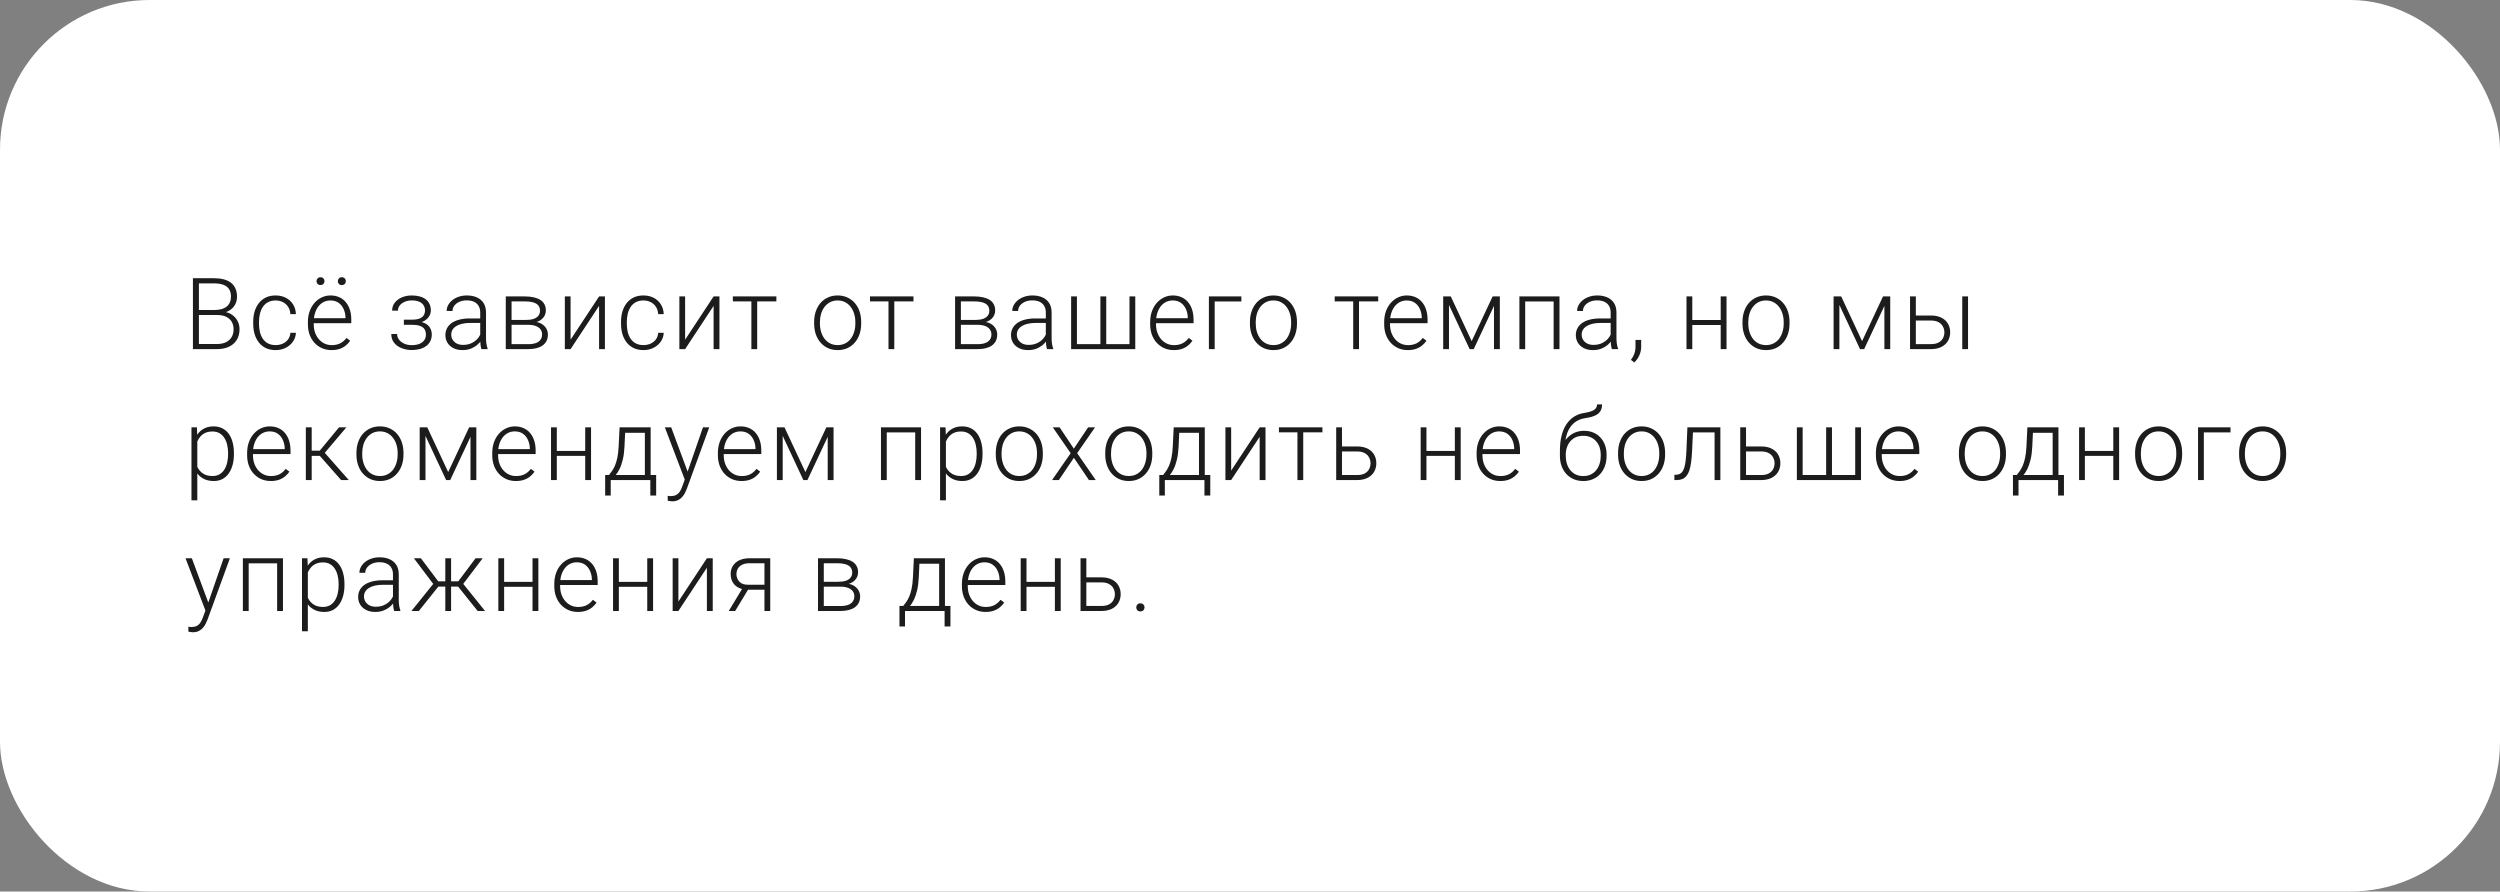 <?xml version="1.0" encoding="UTF-8"?> <svg xmlns="http://www.w3.org/2000/svg" width="401" height="143" viewBox="0 0 401 143" fill="none"><rect x="0" y="0" width="401" height="143" fill="#808080" stroke="none"/><rect width="401" height="143" rx="24" fill="white"></rect><path d="M34.859 50.531H31.656L31.641 49.719H34.398C34.961 49.719 35.44 49.638 35.836 49.477C36.232 49.315 36.531 49.075 36.734 48.758C36.943 48.435 37.047 48.039 37.047 47.57C37.047 47.091 36.945 46.695 36.742 46.383C36.539 46.065 36.234 45.831 35.828 45.68C35.422 45.529 34.911 45.453 34.297 45.453H31.906V56H30.945V44.625H34.297C34.875 44.625 35.393 44.682 35.852 44.797C36.31 44.911 36.7 45.091 37.023 45.336C37.346 45.581 37.591 45.891 37.758 46.266C37.93 46.635 38.016 47.078 38.016 47.594C38.016 48.062 37.911 48.487 37.703 48.867C37.495 49.242 37.2 49.55 36.82 49.789C36.445 50.023 35.995 50.169 35.469 50.227L34.859 50.531ZM34.789 56H31.352L31.844 55.18H34.789C35.352 55.18 35.831 55.086 36.227 54.898C36.628 54.706 36.935 54.432 37.148 54.078C37.362 53.724 37.469 53.302 37.469 52.812C37.469 52.38 37.375 51.992 37.188 51.648C37 51.305 36.714 51.034 36.328 50.836C35.943 50.633 35.453 50.531 34.859 50.531H32.867L32.883 49.719H35.703L35.875 50.008C36.385 50.06 36.831 50.219 37.211 50.484C37.596 50.745 37.893 51.075 38.102 51.477C38.315 51.878 38.422 52.318 38.422 52.797C38.422 53.484 38.268 54.068 37.961 54.547C37.659 55.021 37.234 55.383 36.688 55.633C36.146 55.878 35.513 56 34.789 56ZM44.216 55.352C44.612 55.352 44.982 55.279 45.326 55.133C45.675 54.982 45.961 54.76 46.185 54.469C46.414 54.172 46.544 53.81 46.576 53.383H47.466C47.44 53.919 47.276 54.398 46.974 54.82C46.677 55.237 46.287 55.565 45.802 55.805C45.323 56.039 44.794 56.156 44.216 56.156C43.628 56.156 43.107 56.05 42.654 55.836C42.206 55.622 41.831 55.325 41.529 54.945C41.227 54.56 40.998 54.112 40.841 53.602C40.69 53.086 40.615 52.531 40.615 51.938V51.609C40.615 51.016 40.69 50.464 40.841 49.953C40.998 49.438 41.227 48.99 41.529 48.609C41.831 48.224 42.206 47.925 42.654 47.711C43.102 47.497 43.62 47.391 44.208 47.391C44.813 47.391 45.354 47.513 45.833 47.758C46.318 48.003 46.703 48.349 46.99 48.797C47.281 49.245 47.44 49.776 47.466 50.391H46.576C46.55 49.938 46.43 49.547 46.216 49.219C46.003 48.891 45.721 48.638 45.373 48.461C45.023 48.284 44.636 48.195 44.208 48.195C43.729 48.195 43.32 48.289 42.982 48.477C42.643 48.659 42.367 48.911 42.154 49.234C41.945 49.552 41.792 49.917 41.693 50.328C41.594 50.734 41.544 51.161 41.544 51.609V51.938C41.544 52.391 41.591 52.823 41.685 53.234C41.784 53.641 41.938 54.003 42.146 54.32C42.359 54.638 42.636 54.891 42.974 55.078C43.318 55.26 43.732 55.352 44.216 55.352ZM53.175 56.156C52.623 56.156 52.115 56.055 51.651 55.852C51.193 55.648 50.792 55.362 50.448 54.992C50.11 54.622 49.847 54.185 49.659 53.68C49.477 53.169 49.386 52.612 49.386 52.008V51.672C49.386 51.021 49.482 50.432 49.675 49.906C49.867 49.38 50.133 48.93 50.472 48.555C50.81 48.18 51.196 47.893 51.628 47.695C52.065 47.492 52.524 47.391 53.003 47.391C53.539 47.391 54.016 47.487 54.432 47.68C54.849 47.867 55.198 48.135 55.479 48.484C55.766 48.828 55.982 49.237 56.128 49.711C56.274 50.18 56.347 50.698 56.347 51.266V51.836H49.948V51.039H55.417V50.93C55.407 50.456 55.31 50.013 55.128 49.602C54.951 49.185 54.685 48.846 54.331 48.586C53.977 48.325 53.534 48.195 53.003 48.195C52.607 48.195 52.242 48.279 51.909 48.445C51.581 48.612 51.297 48.852 51.057 49.164C50.823 49.471 50.641 49.839 50.511 50.266C50.386 50.688 50.323 51.156 50.323 51.672V52.008C50.323 52.477 50.391 52.914 50.526 53.32C50.667 53.721 50.865 54.075 51.12 54.383C51.38 54.69 51.688 54.93 52.042 55.102C52.396 55.273 52.787 55.359 53.214 55.359C53.714 55.359 54.157 55.268 54.542 55.086C54.927 54.898 55.274 54.604 55.581 54.203L56.167 54.656C55.985 54.927 55.755 55.177 55.479 55.406C55.209 55.635 54.883 55.818 54.503 55.953C54.123 56.089 53.68 56.156 53.175 56.156ZM50.768 45.102C50.768 44.925 50.826 44.776 50.94 44.656C51.055 44.531 51.211 44.469 51.409 44.469C51.607 44.469 51.763 44.531 51.878 44.656C51.992 44.776 52.05 44.925 52.05 45.102C52.05 45.273 51.992 45.419 51.878 45.539C51.763 45.659 51.607 45.719 51.409 45.719C51.211 45.719 51.055 45.659 50.94 45.539C50.826 45.419 50.768 45.273 50.768 45.102ZM54.19 45.109C54.19 44.932 54.245 44.781 54.354 44.656C54.469 44.531 54.628 44.469 54.831 44.469C55.029 44.469 55.185 44.531 55.3 44.656C55.414 44.781 55.472 44.932 55.472 45.109C55.472 45.281 55.414 45.427 55.3 45.547C55.185 45.667 55.029 45.727 54.831 45.727C54.628 45.727 54.469 45.667 54.354 45.547C54.245 45.427 54.19 45.281 54.19 45.109ZM66.138 51.906H64.779V51.273H66.06C66.581 51.273 66.995 51.214 67.302 51.094C67.61 50.969 67.831 50.794 67.967 50.57C68.102 50.346 68.17 50.083 68.17 49.781C68.17 49.49 68.097 49.224 67.951 48.984C67.81 48.745 67.584 48.552 67.271 48.406C66.959 48.26 66.545 48.188 66.029 48.188C65.633 48.188 65.269 48.258 64.935 48.398C64.602 48.539 64.334 48.732 64.131 48.977C63.933 49.221 63.834 49.505 63.834 49.828H62.896C62.896 49.328 63.042 48.896 63.334 48.531C63.625 48.167 64.008 47.885 64.482 47.688C64.961 47.49 65.477 47.391 66.029 47.391C66.508 47.391 66.938 47.443 67.318 47.547C67.698 47.651 68.021 47.805 68.287 48.008C68.552 48.211 68.756 48.464 68.896 48.766C69.037 49.062 69.107 49.404 69.107 49.789C69.107 50.081 69.04 50.354 68.904 50.609C68.774 50.865 68.581 51.091 68.326 51.289C68.076 51.482 67.766 51.633 67.396 51.742C67.032 51.852 66.612 51.906 66.138 51.906ZM64.779 51.477H66.138C66.659 51.477 67.115 51.526 67.506 51.625C67.896 51.719 68.222 51.859 68.482 52.047C68.743 52.234 68.935 52.466 69.06 52.742C69.191 53.013 69.256 53.325 69.256 53.68C69.256 54.065 69.177 54.411 69.021 54.719C68.87 55.026 68.651 55.286 68.365 55.5C68.079 55.714 67.737 55.875 67.342 55.984C66.946 56.094 66.508 56.148 66.029 56.148C65.513 56.148 65.003 56.057 64.498 55.875C63.998 55.693 63.584 55.411 63.256 55.031C62.928 54.651 62.763 54.167 62.763 53.578H63.693C63.693 53.901 63.795 54.198 63.998 54.469C64.201 54.74 64.477 54.956 64.826 55.117C65.18 55.279 65.581 55.359 66.029 55.359C66.534 55.359 66.956 55.289 67.295 55.148C67.633 55.003 67.888 54.805 68.06 54.555C68.232 54.305 68.318 54.018 68.318 53.695C68.318 53.315 68.235 53.008 68.068 52.773C67.907 52.539 67.659 52.367 67.326 52.258C66.993 52.148 66.571 52.094 66.06 52.094H64.779V51.477ZM77.027 54.484V50.125C77.027 49.724 76.943 49.378 76.777 49.086C76.61 48.794 76.365 48.57 76.042 48.414C75.719 48.258 75.321 48.18 74.847 48.18C74.409 48.18 74.019 48.258 73.675 48.414C73.337 48.565 73.068 48.771 72.87 49.031C72.678 49.286 72.581 49.57 72.581 49.883L71.644 49.875C71.644 49.557 71.722 49.25 71.878 48.953C72.034 48.656 72.256 48.391 72.542 48.156C72.829 47.922 73.17 47.737 73.566 47.602C73.967 47.461 74.407 47.391 74.886 47.391C75.49 47.391 76.021 47.492 76.48 47.695C76.943 47.898 77.305 48.203 77.566 48.609C77.826 49.016 77.956 49.526 77.956 50.141V54.227C77.956 54.518 77.977 54.82 78.019 55.133C78.066 55.445 78.131 55.703 78.214 55.906V56H77.222C77.159 55.812 77.11 55.578 77.073 55.297C77.042 55.01 77.027 54.74 77.027 54.484ZM77.245 51.078L77.261 51.797H75.425C74.946 51.797 74.516 51.841 74.136 51.93C73.761 52.013 73.443 52.138 73.183 52.305C72.922 52.466 72.722 52.661 72.581 52.891C72.446 53.12 72.378 53.38 72.378 53.672C72.378 53.974 72.454 54.25 72.605 54.5C72.761 54.75 72.98 54.95 73.261 55.102C73.547 55.247 73.886 55.32 74.277 55.32C74.797 55.32 75.256 55.224 75.652 55.031C76.053 54.839 76.383 54.586 76.644 54.273C76.904 53.961 77.079 53.62 77.167 53.25L77.573 53.789C77.506 54.05 77.381 54.318 77.198 54.594C77.021 54.865 76.79 55.12 76.503 55.359C76.217 55.594 75.878 55.786 75.487 55.938C75.102 56.083 74.665 56.156 74.175 56.156C73.623 56.156 73.141 56.052 72.73 55.844C72.323 55.635 72.006 55.352 71.777 54.992C71.553 54.628 71.441 54.216 71.441 53.758C71.441 53.341 71.529 52.969 71.706 52.641C71.883 52.307 72.138 52.026 72.472 51.797C72.81 51.562 73.217 51.385 73.691 51.266C74.17 51.141 74.706 51.078 75.3 51.078H77.245ZM84.758 52.102H81.79L81.774 51.32H84.305C84.816 51.32 85.24 51.266 85.579 51.156C85.922 51.042 86.18 50.872 86.352 50.648C86.529 50.425 86.618 50.148 86.618 49.82C86.618 49.57 86.566 49.352 86.462 49.164C86.363 48.977 86.212 48.823 86.008 48.703C85.811 48.583 85.561 48.495 85.258 48.438C84.962 48.375 84.615 48.344 84.219 48.344H82.055V56H81.126V47.547H84.219C84.735 47.547 85.196 47.594 85.602 47.688C86.014 47.776 86.365 47.911 86.657 48.094C86.948 48.276 87.17 48.51 87.321 48.797C87.477 49.078 87.555 49.411 87.555 49.797C87.555 50.057 87.506 50.302 87.407 50.531C87.308 50.755 87.162 50.958 86.969 51.141C86.782 51.318 86.55 51.464 86.274 51.578C85.998 51.688 85.68 51.755 85.321 51.781L84.758 52.102ZM84.758 56H81.501L81.86 55.203H84.758C85.227 55.203 85.626 55.143 85.954 55.023C86.282 54.904 86.529 54.727 86.696 54.492C86.868 54.258 86.954 53.974 86.954 53.641C86.954 53.328 86.868 53.057 86.696 52.828C86.529 52.599 86.282 52.422 85.954 52.297C85.626 52.167 85.227 52.102 84.758 52.102H82.602L82.618 51.32H85.391L85.79 51.617C86.217 51.654 86.587 51.768 86.899 51.961C87.212 52.154 87.454 52.398 87.626 52.695C87.797 52.987 87.883 53.307 87.883 53.656C87.883 54.042 87.811 54.383 87.665 54.68C87.519 54.971 87.308 55.216 87.032 55.414C86.761 55.607 86.433 55.753 86.047 55.852C85.662 55.95 85.232 56 84.758 56ZM91.522 54.484L96.092 47.547H97.029V56H96.092V49.062L91.522 56H90.6V47.547H91.522V54.484ZM103.214 55.352C103.61 55.352 103.98 55.279 104.324 55.133C104.673 54.982 104.959 54.76 105.183 54.469C105.412 54.172 105.543 53.81 105.574 53.383H106.464C106.438 53.919 106.274 54.398 105.972 54.82C105.675 55.237 105.285 55.565 104.8 55.805C104.321 56.039 103.793 56.156 103.214 56.156C102.626 56.156 102.105 56.05 101.652 55.836C101.204 55.622 100.829 55.325 100.527 54.945C100.225 54.56 99.996 54.112 99.839 53.602C99.688 53.086 99.613 52.531 99.613 51.938V51.609C99.613 51.016 99.688 50.464 99.839 49.953C99.996 49.438 100.225 48.99 100.527 48.609C100.829 48.224 101.204 47.925 101.652 47.711C102.1 47.497 102.618 47.391 103.207 47.391C103.811 47.391 104.352 47.513 104.832 47.758C105.316 48.003 105.701 48.349 105.988 48.797C106.279 49.245 106.438 49.776 106.464 50.391H105.574C105.548 49.938 105.428 49.547 105.214 49.219C105.001 48.891 104.72 48.638 104.371 48.461C104.022 48.284 103.634 48.195 103.207 48.195C102.727 48.195 102.319 48.289 101.98 48.477C101.641 48.659 101.365 48.911 101.152 49.234C100.944 49.552 100.79 49.917 100.691 50.328C100.592 50.734 100.543 51.161 100.543 51.609V51.938C100.543 52.391 100.589 52.823 100.683 53.234C100.782 53.641 100.936 54.003 101.144 54.32C101.358 54.638 101.634 54.891 101.972 55.078C102.316 55.26 102.73 55.352 103.214 55.352ZM109.892 54.484L114.462 47.547H115.399V56H114.462V49.062L109.892 56H108.97V47.547H109.892V54.484ZM121.452 47.547V56H120.522V47.547H121.452ZM124.53 47.547V48.344H117.553V47.547H124.53ZM130.587 51.906V51.648C130.587 51.034 130.676 50.466 130.853 49.945C131.03 49.425 131.283 48.974 131.611 48.594C131.944 48.214 132.342 47.919 132.806 47.711C133.269 47.497 133.785 47.391 134.353 47.391C134.926 47.391 135.444 47.497 135.908 47.711C136.371 47.919 136.769 48.214 137.103 48.594C137.436 48.974 137.691 49.425 137.868 49.945C138.046 50.466 138.134 51.034 138.134 51.648V51.906C138.134 52.521 138.046 53.089 137.868 53.609C137.691 54.125 137.436 54.573 137.103 54.953C136.775 55.333 136.379 55.63 135.915 55.844C135.452 56.052 134.936 56.156 134.368 56.156C133.796 56.156 133.277 56.052 132.814 55.844C132.35 55.63 131.952 55.333 131.618 54.953C131.285 54.573 131.03 54.125 130.853 53.609C130.676 53.089 130.587 52.521 130.587 51.906ZM131.517 51.648V51.906C131.517 52.37 131.579 52.81 131.704 53.227C131.829 53.638 132.012 54.005 132.251 54.328C132.491 54.646 132.788 54.896 133.142 55.078C133.496 55.26 133.905 55.352 134.368 55.352C134.827 55.352 135.23 55.26 135.579 55.078C135.934 54.896 136.23 54.646 136.47 54.328C136.71 54.005 136.889 53.638 137.009 53.227C137.134 52.81 137.197 52.37 137.197 51.906V51.648C137.197 51.19 137.134 50.755 137.009 50.344C136.889 49.932 136.707 49.565 136.462 49.242C136.223 48.919 135.926 48.664 135.572 48.477C135.217 48.289 134.811 48.195 134.353 48.195C133.894 48.195 133.488 48.289 133.134 48.477C132.785 48.664 132.488 48.919 132.243 49.242C132.004 49.565 131.822 49.932 131.697 50.344C131.577 50.755 131.517 51.19 131.517 51.648ZM143.444 47.547V56H142.514V47.547H143.444ZM146.522 47.547V48.344H139.546V47.547H146.522ZM156.83 52.102H153.861L153.845 51.32H156.377C156.887 51.32 157.311 51.266 157.65 51.156C157.994 51.042 158.252 50.872 158.423 50.648C158.601 50.425 158.689 50.148 158.689 49.82C158.689 49.57 158.637 49.352 158.533 49.164C158.434 48.977 158.283 48.823 158.08 48.703C157.882 48.583 157.632 48.495 157.33 48.438C157.033 48.375 156.686 48.344 156.291 48.344H154.127V56H153.197V47.547H156.291C156.806 47.547 157.267 47.594 157.673 47.688C158.085 47.776 158.436 47.911 158.728 48.094C159.02 48.276 159.241 48.51 159.392 48.797C159.548 49.078 159.627 49.411 159.627 49.797C159.627 50.057 159.577 50.302 159.478 50.531C159.379 50.755 159.233 50.958 159.041 51.141C158.853 51.318 158.621 51.464 158.345 51.578C158.069 51.688 157.752 51.755 157.392 51.781L156.83 52.102ZM156.83 56H153.572L153.931 55.203H156.83C157.298 55.203 157.697 55.143 158.025 55.023C158.353 54.904 158.601 54.727 158.767 54.492C158.939 54.258 159.025 53.974 159.025 53.641C159.025 53.328 158.939 53.057 158.767 52.828C158.601 52.599 158.353 52.422 158.025 52.297C157.697 52.167 157.298 52.102 156.83 52.102H154.673L154.689 51.32H157.463L157.861 51.617C158.288 51.654 158.658 51.768 158.97 51.961C159.283 52.154 159.525 52.398 159.697 52.695C159.869 52.987 159.955 53.307 159.955 53.656C159.955 54.042 159.882 54.383 159.736 54.68C159.59 54.971 159.379 55.216 159.103 55.414C158.832 55.607 158.504 55.753 158.119 55.852C157.733 55.95 157.304 56 156.83 56ZM167.749 54.484V50.125C167.749 49.724 167.666 49.378 167.499 49.086C167.332 48.794 167.088 48.57 166.765 48.414C166.442 48.258 166.043 48.18 165.569 48.18C165.132 48.18 164.741 48.258 164.398 48.414C164.059 48.565 163.791 48.771 163.593 49.031C163.4 49.286 163.304 49.57 163.304 49.883L162.366 49.875C162.366 49.557 162.444 49.25 162.601 48.953C162.757 48.656 162.978 48.391 163.265 48.156C163.551 47.922 163.892 47.737 164.288 47.602C164.689 47.461 165.129 47.391 165.608 47.391C166.213 47.391 166.744 47.492 167.202 47.695C167.666 47.898 168.028 48.203 168.288 48.609C168.549 49.016 168.679 49.526 168.679 50.141V54.227C168.679 54.518 168.7 54.82 168.741 55.133C168.788 55.445 168.853 55.703 168.937 55.906V56H167.944C167.882 55.812 167.832 55.578 167.796 55.297C167.765 55.01 167.749 54.74 167.749 54.484ZM167.968 51.078L167.983 51.797H166.148C165.668 51.797 165.239 51.841 164.858 51.93C164.483 52.013 164.166 52.138 163.905 52.305C163.645 52.466 163.444 52.661 163.304 52.891C163.168 53.12 163.101 53.38 163.101 53.672C163.101 53.974 163.176 54.25 163.327 54.5C163.483 54.75 163.702 54.95 163.983 55.102C164.27 55.247 164.608 55.32 164.999 55.32C165.52 55.32 165.978 55.224 166.374 55.031C166.775 54.839 167.106 54.586 167.366 54.273C167.627 53.961 167.801 53.62 167.89 53.25L168.296 53.789C168.228 54.05 168.103 54.318 167.921 54.594C167.744 54.865 167.512 55.12 167.226 55.359C166.939 55.594 166.601 55.786 166.21 55.938C165.825 56.083 165.387 56.156 164.898 56.156C164.345 56.156 163.864 56.052 163.452 55.844C163.046 55.635 162.728 55.352 162.499 54.992C162.275 54.628 162.163 54.216 162.163 53.758C162.163 53.341 162.252 52.969 162.429 52.641C162.606 52.307 162.861 52.026 163.194 51.797C163.533 51.562 163.939 51.385 164.413 51.266C164.892 51.141 165.429 51.078 166.023 51.078H167.968ZM171.809 47.547H172.739V55.195H176.504V47.547H177.442V55.195H181.168V47.547H182.098V56H171.809V47.547ZM188.275 56.156C187.723 56.156 187.215 56.055 186.752 55.852C186.294 55.648 185.893 55.362 185.549 54.992C185.21 54.622 184.947 54.185 184.76 53.68C184.577 53.169 184.486 52.612 184.486 52.008V51.672C184.486 51.021 184.583 50.432 184.775 49.906C184.968 49.38 185.234 48.93 185.572 48.555C185.911 48.18 186.296 47.893 186.728 47.695C187.166 47.492 187.624 47.391 188.103 47.391C188.64 47.391 189.116 47.487 189.533 47.68C189.95 47.867 190.299 48.135 190.58 48.484C190.866 48.828 191.083 49.237 191.228 49.711C191.374 50.18 191.447 50.698 191.447 51.266V51.836H185.049V51.039H190.518V50.93C190.507 50.456 190.411 50.013 190.228 49.602C190.051 49.185 189.786 48.846 189.432 48.586C189.077 48.325 188.635 48.195 188.103 48.195C187.708 48.195 187.343 48.279 187.01 48.445C186.682 48.612 186.398 48.852 186.158 49.164C185.924 49.471 185.741 49.839 185.611 50.266C185.486 50.688 185.424 51.156 185.424 51.672V52.008C185.424 52.477 185.491 52.914 185.627 53.32C185.768 53.721 185.965 54.075 186.221 54.383C186.481 54.69 186.788 54.93 187.143 55.102C187.497 55.273 187.887 55.359 188.314 55.359C188.814 55.359 189.257 55.268 189.643 55.086C190.028 54.898 190.374 54.604 190.682 54.203L191.268 54.656C191.085 54.927 190.856 55.177 190.58 55.406C190.309 55.635 189.984 55.818 189.603 55.953C189.223 56.089 188.781 56.156 188.275 56.156ZM199.117 47.547V48.359H194.835V56H193.906V47.547H199.117ZM200.489 51.906V51.648C200.489 51.034 200.578 50.466 200.755 49.945C200.932 49.425 201.184 48.974 201.512 48.594C201.846 48.214 202.244 47.919 202.708 47.711C203.171 47.497 203.687 47.391 204.255 47.391C204.828 47.391 205.346 47.497 205.809 47.711C206.273 47.919 206.671 48.214 207.005 48.594C207.338 48.974 207.593 49.425 207.77 49.945C207.947 50.466 208.036 51.034 208.036 51.648V51.906C208.036 52.521 207.947 53.089 207.77 53.609C207.593 54.125 207.338 54.573 207.005 54.953C206.677 55.333 206.281 55.63 205.817 55.844C205.354 56.052 204.838 56.156 204.27 56.156C203.697 56.156 203.179 56.052 202.716 55.844C202.252 55.63 201.854 55.333 201.52 54.953C201.187 54.573 200.932 54.125 200.755 53.609C200.578 53.089 200.489 52.521 200.489 51.906ZM201.419 51.648V51.906C201.419 52.37 201.481 52.81 201.606 53.227C201.731 53.638 201.914 54.005 202.153 54.328C202.393 54.646 202.69 54.896 203.044 55.078C203.398 55.26 203.807 55.352 204.27 55.352C204.729 55.352 205.132 55.26 205.481 55.078C205.835 54.896 206.132 54.646 206.372 54.328C206.611 54.005 206.791 53.638 206.911 53.227C207.036 52.81 207.098 52.37 207.098 51.906V51.648C207.098 51.19 207.036 50.755 206.911 50.344C206.791 49.932 206.609 49.565 206.364 49.242C206.124 48.919 205.828 48.664 205.473 48.477C205.119 48.289 204.713 48.195 204.255 48.195C203.796 48.195 203.39 48.289 203.036 48.477C202.687 48.664 202.39 48.919 202.145 49.242C201.906 49.565 201.723 49.932 201.598 50.344C201.479 50.755 201.419 51.19 201.419 51.648ZM217.984 47.547V56H217.054V47.547H217.984ZM221.062 47.547V48.344H214.086V47.547H221.062ZM225.81 56.156C225.258 56.156 224.75 56.055 224.286 55.852C223.828 55.648 223.427 55.362 223.083 54.992C222.745 54.622 222.482 54.185 222.294 53.68C222.112 53.169 222.021 52.612 222.021 52.008V51.672C222.021 51.021 222.117 50.432 222.31 49.906C222.502 49.38 222.768 48.93 223.107 48.555C223.445 48.18 223.831 47.893 224.263 47.695C224.7 47.492 225.159 47.391 225.638 47.391C226.174 47.391 226.651 47.487 227.068 47.68C227.484 47.867 227.833 48.135 228.114 48.484C228.401 48.828 228.617 49.237 228.763 49.711C228.909 50.18 228.982 50.698 228.982 51.266V51.836H222.583V51.039H228.052V50.93C228.041 50.456 227.945 50.013 227.763 49.602C227.586 49.185 227.32 48.846 226.966 48.586C226.612 48.325 226.169 48.195 225.638 48.195C225.242 48.195 224.877 48.279 224.544 48.445C224.216 48.612 223.932 48.852 223.693 49.164C223.458 49.471 223.276 49.839 223.146 50.266C223.021 50.688 222.958 51.156 222.958 51.672V52.008C222.958 52.477 223.026 52.914 223.161 53.32C223.302 53.721 223.5 54.075 223.755 54.383C224.015 54.69 224.323 54.93 224.677 55.102C225.031 55.273 225.422 55.359 225.849 55.359C226.349 55.359 226.791 55.268 227.177 55.086C227.562 54.898 227.909 54.604 228.216 54.203L228.802 54.656C228.62 54.927 228.39 55.177 228.114 55.406C227.844 55.635 227.518 55.818 227.138 55.953C226.758 56.089 226.315 56.156 225.81 56.156ZM236.057 54.719L239.417 47.547H240.346L236.385 56H235.729L231.776 47.547H232.706L236.057 54.719ZM232.417 47.547V56H231.487V47.547H232.417ZM239.635 56V47.547H240.573V56H239.635ZM249.375 47.547V48.359H244.43V47.547H249.375ZM244.641 47.547V56H243.711V47.547H244.641ZM250.141 47.547V56H249.203V47.547H250.141ZM258.349 54.484V50.125C258.349 49.724 258.266 49.378 258.099 49.086C257.932 48.794 257.688 48.57 257.365 48.414C257.042 48.258 256.643 48.18 256.169 48.18C255.732 48.18 255.341 48.258 254.997 48.414C254.659 48.565 254.391 48.771 254.193 49.031C254 49.286 253.904 49.57 253.904 49.883L252.966 49.875C252.966 49.557 253.044 49.25 253.201 48.953C253.357 48.656 253.578 48.391 253.865 48.156C254.151 47.922 254.492 47.737 254.888 47.602C255.289 47.461 255.729 47.391 256.208 47.391C256.813 47.391 257.344 47.492 257.802 47.695C258.266 47.898 258.628 48.203 258.888 48.609C259.149 49.016 259.279 49.526 259.279 50.141V54.227C259.279 54.518 259.3 54.82 259.341 55.133C259.388 55.445 259.453 55.703 259.537 55.906V56H258.544C258.482 55.812 258.432 55.578 258.396 55.297C258.365 55.01 258.349 54.74 258.349 54.484ZM258.568 51.078L258.583 51.797H256.747C256.268 51.797 255.839 51.841 255.458 51.93C255.083 52.013 254.766 52.138 254.505 52.305C254.245 52.466 254.044 52.661 253.904 52.891C253.768 53.12 253.701 53.38 253.701 53.672C253.701 53.974 253.776 54.25 253.927 54.5C254.083 54.75 254.302 54.95 254.583 55.102C254.87 55.247 255.208 55.32 255.599 55.32C256.12 55.32 256.578 55.224 256.974 55.031C257.375 54.839 257.706 54.586 257.966 54.273C258.227 53.961 258.401 53.62 258.49 53.25L258.896 53.789C258.828 54.05 258.703 54.318 258.521 54.594C258.344 54.865 258.112 55.12 257.826 55.359C257.539 55.594 257.201 55.786 256.81 55.938C256.425 56.083 255.987 56.156 255.497 56.156C254.945 56.156 254.464 56.052 254.052 55.844C253.646 55.635 253.328 55.352 253.099 54.992C252.875 54.628 252.763 54.216 252.763 53.758C252.763 53.341 252.852 52.969 253.029 52.641C253.206 52.307 253.461 52.026 253.794 51.797C254.133 51.562 254.539 51.385 255.013 51.266C255.492 51.141 256.029 51.078 256.622 51.078H258.568ZM263.245 54.523V55.617C263.245 56.096 263.146 56.557 262.948 57C262.75 57.448 262.482 57.825 262.143 58.133L261.597 57.727C261.758 57.508 261.893 57.289 262.003 57.07C262.112 56.857 262.193 56.633 262.245 56.398C262.302 56.164 262.331 55.911 262.331 55.641V54.523H263.245ZM276.217 51.328V52.125H271.201V51.328H276.217ZM271.443 47.547V56H270.513V47.547H271.443ZM276.935 47.547V56H275.998V47.547H276.935ZM279.495 51.906V51.648C279.495 51.034 279.584 50.466 279.761 49.945C279.938 49.425 280.191 48.974 280.519 48.594C280.852 48.214 281.251 47.919 281.714 47.711C282.178 47.497 282.693 47.391 283.261 47.391C283.834 47.391 284.352 47.497 284.816 47.711C285.279 47.919 285.678 48.214 286.011 48.594C286.344 48.974 286.599 49.425 286.777 49.945C286.954 50.466 287.042 51.034 287.042 51.648V51.906C287.042 52.521 286.954 53.089 286.777 53.609C286.599 54.125 286.344 54.573 286.011 54.953C285.683 55.333 285.287 55.63 284.823 55.844C284.36 56.052 283.844 56.156 283.277 56.156C282.704 56.156 282.185 56.052 281.722 55.844C281.258 55.63 280.86 55.333 280.527 54.953C280.193 54.573 279.938 54.125 279.761 53.609C279.584 53.089 279.495 52.521 279.495 51.906ZM280.425 51.648V51.906C280.425 52.37 280.488 52.81 280.613 53.227C280.738 53.638 280.92 54.005 281.159 54.328C281.399 54.646 281.696 54.896 282.05 55.078C282.404 55.26 282.813 55.352 283.277 55.352C283.735 55.352 284.139 55.26 284.488 55.078C284.842 54.896 285.139 54.646 285.378 54.328C285.618 54.005 285.797 53.638 285.917 53.227C286.042 52.81 286.105 52.37 286.105 51.906V51.648C286.105 51.19 286.042 50.755 285.917 50.344C285.797 49.932 285.615 49.565 285.37 49.242C285.131 48.919 284.834 48.664 284.48 48.477C284.126 48.289 283.719 48.195 283.261 48.195C282.803 48.195 282.396 48.289 282.042 48.477C281.693 48.664 281.396 48.919 281.152 49.242C280.912 49.565 280.73 49.932 280.605 50.344C280.485 50.755 280.425 51.19 280.425 51.648ZM298.678 54.719L302.037 47.547H302.967L299.006 56H298.35L294.397 47.547H295.326L298.678 54.719ZM295.037 47.547V56H294.108V47.547H295.037ZM302.256 56V47.547H303.193V56H302.256ZM306.964 50.609H309.722C310.389 50.609 310.951 50.727 311.41 50.961C311.868 51.19 312.214 51.508 312.449 51.914C312.688 52.32 312.808 52.779 312.808 53.289C312.808 53.675 312.74 54.034 312.605 54.367C312.475 54.695 312.277 54.982 312.011 55.227C311.751 55.471 311.428 55.661 311.043 55.797C310.662 55.932 310.222 56 309.722 56H306.371V47.547H307.3V55.195H309.722C310.238 55.195 310.654 55.107 310.972 54.93C311.29 54.747 311.519 54.513 311.66 54.227C311.806 53.94 311.878 53.635 311.878 53.312C311.878 52.995 311.806 52.693 311.66 52.406C311.519 52.115 311.29 51.878 310.972 51.695C310.654 51.508 310.238 51.414 309.722 51.414H306.964V50.609ZM315.675 47.547V56H314.746V47.547H315.675ZM31.648 70.172V80.25H30.711V68.547H31.586L31.648 70.172ZM37.523 72.695V72.859C37.523 73.49 37.45 74.068 37.305 74.594C37.159 75.12 36.948 75.576 36.672 75.961C36.401 76.341 36.065 76.635 35.664 76.844C35.263 77.052 34.807 77.156 34.297 77.156C33.792 77.156 33.341 77.078 32.945 76.922C32.55 76.766 32.208 76.544 31.922 76.258C31.641 75.966 31.414 75.628 31.242 75.242C31.076 74.852 30.958 74.424 30.891 73.961V71.797C30.969 71.287 31.096 70.823 31.273 70.406C31.451 69.99 31.677 69.63 31.953 69.328C32.234 69.026 32.568 68.794 32.953 68.633C33.339 68.471 33.779 68.391 34.273 68.391C34.789 68.391 35.247 68.492 35.648 68.695C36.055 68.893 36.396 69.182 36.672 69.562C36.953 69.938 37.164 70.391 37.305 70.922C37.45 71.448 37.523 72.039 37.523 72.695ZM36.586 72.859V72.695C36.586 72.201 36.534 71.742 36.43 71.32C36.331 70.898 36.177 70.531 35.969 70.219C35.766 69.901 35.505 69.654 35.188 69.477C34.875 69.299 34.503 69.211 34.07 69.211C33.622 69.211 33.24 69.287 32.922 69.438C32.609 69.583 32.349 69.779 32.141 70.023C31.932 70.263 31.768 70.526 31.648 70.812C31.529 71.099 31.44 71.38 31.383 71.656V74.148C31.482 74.544 31.641 74.912 31.859 75.25C32.078 75.583 32.37 75.852 32.734 76.055C33.104 76.253 33.555 76.352 34.086 76.352C34.513 76.352 34.883 76.263 35.195 76.086C35.508 75.909 35.766 75.662 35.969 75.344C36.177 75.026 36.331 74.656 36.43 74.234C36.534 73.812 36.586 73.354 36.586 72.859ZM43.427 77.156C42.875 77.156 42.367 77.055 41.904 76.852C41.445 76.648 41.044 76.362 40.701 75.992C40.362 75.622 40.099 75.185 39.912 74.68C39.729 74.169 39.638 73.612 39.638 73.008V72.672C39.638 72.021 39.734 71.432 39.927 70.906C40.12 70.38 40.386 69.93 40.724 69.555C41.063 69.18 41.448 68.893 41.88 68.695C42.318 68.492 42.776 68.391 43.255 68.391C43.792 68.391 44.268 68.487 44.685 68.68C45.102 68.867 45.451 69.135 45.732 69.484C46.018 69.828 46.234 70.237 46.38 70.711C46.526 71.18 46.599 71.698 46.599 72.266V72.836H40.201V72.039H45.669V71.93C45.659 71.456 45.563 71.013 45.38 70.602C45.203 70.185 44.938 69.846 44.583 69.586C44.229 69.326 43.787 69.195 43.255 69.195C42.859 69.195 42.495 69.279 42.162 69.445C41.833 69.612 41.55 69.852 41.31 70.164C41.076 70.471 40.893 70.838 40.763 71.266C40.638 71.688 40.576 72.156 40.576 72.672V73.008C40.576 73.477 40.643 73.914 40.779 74.32C40.919 74.721 41.117 75.076 41.373 75.383C41.633 75.69 41.94 75.93 42.294 76.102C42.648 76.273 43.039 76.359 43.466 76.359C43.966 76.359 44.409 76.268 44.794 76.086C45.18 75.898 45.526 75.604 45.833 75.203L46.419 75.656C46.237 75.927 46.008 76.177 45.732 76.406C45.461 76.635 45.136 76.818 44.755 76.953C44.375 77.088 43.932 77.156 43.427 77.156ZM49.995 68.547V77H49.057V68.547H49.995ZM55.557 68.547L51.682 73.125H49.667L49.565 72.289H51.284L54.378 68.547H55.557ZM54.714 77L51.19 73L51.784 72.281L55.948 77H54.714ZM57.172 72.906V72.648C57.172 72.034 57.261 71.466 57.438 70.945C57.615 70.424 57.867 69.974 58.196 69.594C58.529 69.213 58.927 68.919 59.391 68.711C59.855 68.497 60.37 68.391 60.938 68.391C61.511 68.391 62.029 68.497 62.492 68.711C62.956 68.919 63.355 69.213 63.688 69.594C64.021 69.974 64.276 70.424 64.453 70.945C64.63 71.466 64.719 72.034 64.719 72.648V72.906C64.719 73.521 64.63 74.088 64.453 74.609C64.276 75.125 64.021 75.573 63.688 75.953C63.36 76.333 62.964 76.63 62.5 76.844C62.037 77.052 61.521 77.156 60.953 77.156C60.38 77.156 59.862 77.052 59.399 76.844C58.935 76.63 58.537 76.333 58.203 75.953C57.87 75.573 57.615 75.125 57.438 74.609C57.261 74.088 57.172 73.521 57.172 72.906ZM58.102 72.648V72.906C58.102 73.37 58.164 73.81 58.289 74.227C58.414 74.638 58.597 75.005 58.836 75.328C59.076 75.646 59.373 75.896 59.727 76.078C60.081 76.26 60.49 76.352 60.953 76.352C61.412 76.352 61.815 76.26 62.164 76.078C62.519 75.896 62.815 75.646 63.055 75.328C63.295 75.005 63.474 74.638 63.594 74.227C63.719 73.81 63.782 73.37 63.782 72.906V72.648C63.782 72.19 63.719 71.755 63.594 71.344C63.474 70.932 63.292 70.565 63.047 70.242C62.808 69.919 62.511 69.664 62.157 69.477C61.802 69.289 61.396 69.195 60.938 69.195C60.48 69.195 60.073 69.289 59.719 69.477C59.37 69.664 59.073 69.919 58.828 70.242C58.589 70.565 58.407 70.932 58.282 71.344C58.162 71.755 58.102 72.19 58.102 72.648ZM71.888 75.719L75.248 68.547H76.177L72.217 77H71.56L67.607 68.547H68.537L71.888 75.719ZM68.248 68.547V77H67.318V68.547H68.248ZM75.467 77V68.547H76.404V77H75.467ZM82.745 77.156C82.193 77.156 81.685 77.055 81.222 76.852C80.763 76.648 80.362 76.362 80.019 75.992C79.68 75.622 79.417 75.185 79.23 74.68C79.047 74.169 78.956 73.612 78.956 73.008V72.672C78.956 72.021 79.053 71.432 79.245 70.906C79.438 70.38 79.704 69.93 80.042 69.555C80.381 69.18 80.766 68.893 81.198 68.695C81.636 68.492 82.094 68.391 82.573 68.391C83.11 68.391 83.587 68.487 84.003 68.68C84.42 68.867 84.769 69.135 85.05 69.484C85.337 69.828 85.553 70.237 85.698 70.711C85.844 71.18 85.917 71.698 85.917 72.266V72.836H79.519V72.039H84.987V71.93C84.977 71.456 84.881 71.013 84.698 70.602C84.521 70.185 84.256 69.846 83.902 69.586C83.547 69.326 83.105 69.195 82.573 69.195C82.178 69.195 81.813 69.279 81.48 69.445C81.152 69.612 80.868 69.852 80.628 70.164C80.394 70.471 80.212 70.838 80.081 71.266C79.956 71.688 79.894 72.156 79.894 72.672V73.008C79.894 73.477 79.962 73.914 80.097 74.32C80.237 74.721 80.435 75.076 80.691 75.383C80.951 75.69 81.258 75.93 81.612 76.102C81.967 76.273 82.357 76.359 82.784 76.359C83.284 76.359 83.727 76.268 84.112 76.086C84.498 75.898 84.844 75.604 85.152 75.203L85.737 75.656C85.555 75.927 85.326 76.177 85.05 76.406C84.779 76.635 84.454 76.818 84.073 76.953C83.693 77.088 83.251 77.156 82.745 77.156ZM94.087 72.328V73.125H89.071V72.328H94.087ZM89.313 68.547V77H88.383V68.547H89.313ZM94.805 68.547V77H93.868V68.547H94.805ZM99.381 68.547H100.311L100.17 71.594C100.134 72.406 100.042 73.112 99.897 73.711C99.756 74.305 99.582 74.812 99.373 75.234C99.165 75.651 98.936 76.003 98.686 76.289C98.441 76.57 98.191 76.807 97.936 77H97.428L97.443 76.203L97.678 76.195C97.829 76.013 97.985 75.807 98.147 75.578C98.313 75.344 98.472 75.057 98.623 74.719C98.774 74.38 98.904 73.958 99.014 73.453C99.123 72.948 99.196 72.328 99.233 71.594L99.381 68.547ZM99.686 68.547H104.365V77H103.436V69.422H99.686V68.547ZM97.068 76.195H105.248V79.484H104.311V77H97.959V79.484H97.068V76.195ZM110.121 76.156L112.753 68.547H113.761L110.183 78.359C110.11 78.552 110.016 78.766 109.902 79C109.793 79.234 109.647 79.458 109.464 79.672C109.287 79.891 109.063 80.068 108.793 80.203C108.527 80.344 108.201 80.414 107.816 80.414C107.717 80.414 107.589 80.401 107.433 80.375C107.282 80.354 107.173 80.333 107.105 80.312L107.097 79.523C107.154 79.539 107.238 79.552 107.347 79.562C107.457 79.573 107.532 79.578 107.574 79.578C107.912 79.578 108.196 79.521 108.425 79.406C108.66 79.292 108.855 79.12 109.011 78.891C109.168 78.667 109.306 78.385 109.425 78.047L110.121 76.156ZM107.66 68.547L110.355 75.805L110.605 76.781L109.925 77.164L106.644 68.547H107.66ZM118.938 77.156C118.386 77.156 117.879 77.055 117.415 76.852C116.957 76.648 116.556 76.362 116.212 75.992C115.873 75.622 115.61 75.185 115.423 74.68C115.241 74.169 115.149 73.612 115.149 73.008V72.672C115.149 72.021 115.246 71.432 115.438 70.906C115.631 70.38 115.897 69.93 116.235 69.555C116.574 69.18 116.959 68.893 117.392 68.695C117.829 68.492 118.287 68.391 118.767 68.391C119.303 68.391 119.78 68.487 120.196 68.68C120.613 68.867 120.962 69.135 121.243 69.484C121.53 69.828 121.746 70.237 121.892 70.711C122.037 71.18 122.11 71.698 122.11 72.266V72.836H115.712V72.039H121.181V71.93C121.17 71.456 121.074 71.013 120.892 70.602C120.714 70.185 120.449 69.846 120.095 69.586C119.741 69.326 119.298 69.195 118.767 69.195C118.371 69.195 118.006 69.279 117.673 69.445C117.345 69.612 117.061 69.852 116.821 70.164C116.587 70.471 116.405 70.838 116.274 71.266C116.149 71.688 116.087 72.156 116.087 72.672V73.008C116.087 73.477 116.155 73.914 116.29 74.32C116.431 74.721 116.629 75.076 116.884 75.383C117.144 75.69 117.451 75.93 117.806 76.102C118.16 76.273 118.55 76.359 118.978 76.359C119.478 76.359 119.92 76.268 120.306 76.086C120.691 75.898 121.037 75.604 121.345 75.203L121.931 75.656C121.748 75.927 121.519 76.177 121.243 76.406C120.972 76.635 120.647 76.818 120.267 76.953C119.886 77.088 119.444 77.156 118.938 77.156ZM129.186 75.719L132.545 68.547H133.475L129.514 77H128.858L124.905 68.547H125.834L129.186 75.719ZM125.545 68.547V77H124.616V68.547H125.545ZM132.764 77V68.547H133.702V77H132.764ZM146.97 68.547V69.359H142.025V68.547H146.97ZM142.236 68.547V77H141.306V68.547H142.236ZM147.736 68.547V77H146.798V68.547H147.736ZM151.725 70.172V80.25H150.788V68.547H151.663L151.725 70.172ZM157.6 72.695V72.859C157.6 73.49 157.527 74.068 157.382 74.594C157.236 75.12 157.025 75.576 156.749 75.961C156.478 76.341 156.142 76.635 155.741 76.844C155.34 77.052 154.884 77.156 154.374 77.156C153.869 77.156 153.418 77.078 153.022 76.922C152.626 76.766 152.285 76.544 151.999 76.258C151.717 75.966 151.491 75.628 151.319 75.242C151.152 74.852 151.035 74.424 150.967 73.961V71.797C151.046 71.287 151.173 70.823 151.35 70.406C151.527 69.99 151.754 69.63 152.03 69.328C152.311 69.026 152.645 68.794 153.03 68.633C153.415 68.471 153.856 68.391 154.35 68.391C154.866 68.391 155.324 68.492 155.725 68.695C156.132 68.893 156.473 69.182 156.749 69.562C157.03 69.938 157.241 70.391 157.382 70.922C157.527 71.448 157.6 72.039 157.6 72.695ZM156.663 72.859V72.695C156.663 72.201 156.611 71.742 156.507 71.32C156.408 70.898 156.254 70.531 156.046 70.219C155.842 69.901 155.582 69.654 155.264 69.477C154.952 69.299 154.579 69.211 154.147 69.211C153.699 69.211 153.316 69.287 152.999 69.438C152.686 69.583 152.426 69.779 152.217 70.023C152.009 70.263 151.845 70.526 151.725 70.812C151.606 71.099 151.517 71.38 151.46 71.656V74.148C151.559 74.544 151.717 74.912 151.936 75.25C152.155 75.583 152.447 75.852 152.811 76.055C153.181 76.253 153.632 76.352 154.163 76.352C154.59 76.352 154.96 76.263 155.272 76.086C155.585 75.909 155.842 75.662 156.046 75.344C156.254 75.026 156.408 74.656 156.507 74.234C156.611 73.812 156.663 73.354 156.663 72.859ZM159.723 72.906V72.648C159.723 72.034 159.811 71.466 159.988 70.945C160.166 70.424 160.418 69.974 160.746 69.594C161.08 69.213 161.478 68.919 161.942 68.711C162.405 68.497 162.921 68.391 163.488 68.391C164.061 68.391 164.58 68.497 165.043 68.711C165.507 68.919 165.905 69.213 166.238 69.594C166.572 69.974 166.827 70.424 167.004 70.945C167.181 71.466 167.27 72.034 167.27 72.648V72.906C167.27 73.521 167.181 74.088 167.004 74.609C166.827 75.125 166.572 75.573 166.238 75.953C165.91 76.333 165.514 76.63 165.051 76.844C164.587 77.052 164.072 77.156 163.504 77.156C162.931 77.156 162.413 77.052 161.949 76.844C161.486 76.63 161.087 76.333 160.754 75.953C160.421 75.573 160.166 75.125 159.988 74.609C159.811 74.088 159.723 73.521 159.723 72.906ZM160.652 72.648V72.906C160.652 73.37 160.715 73.81 160.84 74.227C160.965 74.638 161.147 75.005 161.387 75.328C161.626 75.646 161.923 75.896 162.277 76.078C162.632 76.26 163.041 76.352 163.504 76.352C163.962 76.352 164.366 76.26 164.715 76.078C165.069 75.896 165.366 75.646 165.606 75.328C165.845 75.005 166.025 74.638 166.145 74.227C166.27 73.81 166.332 73.37 166.332 72.906V72.648C166.332 72.19 166.27 71.755 166.145 71.344C166.025 70.932 165.843 70.565 165.598 70.242C165.358 69.919 165.061 69.664 164.707 69.477C164.353 69.289 163.947 69.195 163.488 69.195C163.03 69.195 162.624 69.289 162.27 69.477C161.921 69.664 161.624 69.919 161.379 70.242C161.139 70.565 160.957 70.932 160.832 71.344C160.712 71.755 160.652 72.19 160.652 72.648ZM169.962 68.547L172.244 71.961L174.533 68.547H175.642L172.775 72.688L175.759 77H174.666L172.252 73.43L169.845 77H168.752L171.736 72.688L168.869 68.547H169.962ZM177.28 72.906V72.648C177.28 72.034 177.369 71.466 177.546 70.945C177.723 70.424 177.976 69.974 178.304 69.594C178.637 69.213 179.036 68.919 179.499 68.711C179.963 68.497 180.478 68.391 181.046 68.391C181.619 68.391 182.137 68.497 182.601 68.711C183.064 68.919 183.463 69.213 183.796 69.594C184.129 69.974 184.384 70.424 184.562 70.945C184.739 71.466 184.827 72.034 184.827 72.648V72.906C184.827 73.521 184.739 74.088 184.562 74.609C184.384 75.125 184.129 75.573 183.796 75.953C183.468 76.333 183.072 76.63 182.608 76.844C182.145 77.052 181.629 77.156 181.062 77.156C180.489 77.156 179.97 77.052 179.507 76.844C179.043 76.63 178.645 76.333 178.312 75.953C177.978 75.573 177.723 75.125 177.546 74.609C177.369 74.088 177.28 73.521 177.28 72.906ZM178.21 72.648V72.906C178.21 73.37 178.273 73.81 178.398 74.227C178.523 74.638 178.705 75.005 178.944 75.328C179.184 75.646 179.481 75.896 179.835 76.078C180.189 76.26 180.598 76.352 181.062 76.352C181.52 76.352 181.924 76.26 182.273 76.078C182.627 75.896 182.924 75.646 183.163 75.328C183.403 75.005 183.582 74.638 183.702 74.227C183.827 73.81 183.89 73.37 183.89 72.906V72.648C183.89 72.19 183.827 71.755 183.702 71.344C183.582 70.932 183.4 70.565 183.155 70.242C182.916 69.919 182.619 69.664 182.265 69.477C181.911 69.289 181.504 69.195 181.046 69.195C180.588 69.195 180.181 69.289 179.827 69.477C179.478 69.664 179.181 69.919 178.937 70.242C178.697 70.565 178.515 70.932 178.39 71.344C178.27 71.755 178.21 72.19 178.21 72.648ZM188.262 68.547H189.192L189.051 71.594C189.015 72.406 188.924 73.112 188.778 73.711C188.637 74.305 188.463 74.812 188.254 75.234C188.046 75.651 187.817 76.003 187.567 76.289C187.322 76.57 187.072 76.807 186.817 77H186.309L186.325 76.203L186.559 76.195C186.71 76.013 186.866 75.807 187.028 75.578C187.194 75.344 187.353 75.057 187.504 74.719C187.655 74.38 187.786 73.958 187.895 73.453C188.004 72.948 188.077 72.328 188.114 71.594L188.262 68.547ZM188.567 68.547H193.247V77H192.317V69.422H188.567V68.547ZM185.95 76.195H194.129V79.484H193.192V77H186.84V79.484H185.95V76.195ZM197.478 75.484L202.049 68.547H202.986V77H202.049V70.062L197.478 77H196.557V68.547H197.478V75.484ZM209.038 68.547V77H208.109V68.547H209.038ZM212.117 68.547V69.344H205.14V68.547H212.117ZM214.919 71.609H217.677C218.343 71.609 218.906 71.727 219.364 71.961C219.822 72.19 220.169 72.508 220.403 72.914C220.643 73.32 220.762 73.779 220.762 74.289C220.762 74.674 220.695 75.034 220.559 75.367C220.429 75.695 220.231 75.982 219.966 76.227C219.705 76.471 219.382 76.662 218.997 76.797C218.617 76.932 218.177 77 217.677 77H214.325V68.547H215.255V76.195H217.677C218.192 76.195 218.609 76.107 218.927 75.93C219.244 75.747 219.473 75.513 219.614 75.227C219.76 74.94 219.833 74.635 219.833 74.312C219.833 73.995 219.76 73.693 219.614 73.406C219.473 73.115 219.244 72.878 218.927 72.695C218.609 72.508 218.192 72.414 217.677 72.414H214.919V71.609ZM233.578 72.328V73.125H228.562V72.328H233.578ZM228.804 68.547V77H227.875V68.547H228.804ZM234.297 68.547V77H233.359V68.547H234.297ZM240.638 77.156C240.086 77.156 239.578 77.055 239.114 76.852C238.656 76.648 238.255 76.362 237.911 75.992C237.573 75.622 237.31 75.185 237.122 74.68C236.94 74.169 236.849 73.612 236.849 73.008V72.672C236.849 72.021 236.945 71.432 237.138 70.906C237.331 70.38 237.596 69.93 237.935 69.555C238.273 69.18 238.659 68.893 239.091 68.695C239.528 68.492 239.987 68.391 240.466 68.391C241.002 68.391 241.479 68.487 241.896 68.68C242.312 68.867 242.661 69.135 242.943 69.484C243.229 69.828 243.445 70.237 243.591 70.711C243.737 71.18 243.81 71.698 243.81 72.266V72.836H237.411V72.039H242.88V71.93C242.87 71.456 242.773 71.013 242.591 70.602C242.414 70.185 242.148 69.846 241.794 69.586C241.44 69.326 240.997 69.195 240.466 69.195C240.07 69.195 239.706 69.279 239.372 69.445C239.044 69.612 238.76 69.852 238.521 70.164C238.286 70.471 238.104 70.838 237.974 71.266C237.849 71.688 237.786 72.156 237.786 72.672V73.008C237.786 73.477 237.854 73.914 237.989 74.32C238.13 74.721 238.328 75.076 238.583 75.383C238.844 75.69 239.151 75.93 239.505 76.102C239.859 76.273 240.25 76.359 240.677 76.359C241.177 76.359 241.62 76.268 242.005 76.086C242.39 75.898 242.737 75.604 243.044 75.203L243.63 75.656C243.448 75.927 243.219 76.177 242.943 76.406C242.672 76.635 242.346 76.818 241.966 76.953C241.586 77.088 241.143 77.156 240.638 77.156ZM256.164 64.867H256.969C256.969 65.258 256.898 65.583 256.758 65.844C256.622 66.104 256.43 66.315 256.18 66.477C255.93 66.638 255.635 66.766 255.297 66.859C254.964 66.948 254.599 67.023 254.203 67.086C253.719 67.159 253.273 67.318 252.867 67.562C252.466 67.807 252.122 68.143 251.836 68.57C251.549 68.992 251.333 69.516 251.188 70.141C251.047 70.76 250.99 71.487 251.016 72.32V73.047H250.211V72.32C250.211 71.404 250.299 70.591 250.477 69.883C250.659 69.169 250.917 68.56 251.25 68.055C251.589 67.549 251.99 67.148 252.453 66.852C252.922 66.549 253.44 66.352 254.008 66.258C254.539 66.174 254.961 66.073 255.273 65.953C255.591 65.833 255.818 65.685 255.953 65.508C256.094 65.331 256.164 65.117 256.164 64.867ZM254.086 69.102C254.638 69.102 255.135 69.195 255.578 69.383C256.021 69.57 256.398 69.836 256.711 70.18C257.029 70.518 257.271 70.919 257.438 71.383C257.609 71.841 257.695 72.344 257.695 72.891V73.141C257.695 73.724 257.607 74.26 257.43 74.75C257.258 75.24 257.008 75.664 256.68 76.023C256.357 76.383 255.964 76.662 255.5 76.859C255.042 77.057 254.529 77.156 253.961 77.156C253.388 77.156 252.872 77.057 252.414 76.859C251.956 76.662 251.562 76.383 251.234 76.023C250.906 75.664 250.654 75.24 250.477 74.75C250.299 74.26 250.211 73.724 250.211 73.141V72.891C250.211 72.74 250.227 72.591 250.258 72.445C250.294 72.299 250.339 72.156 250.391 72.016C250.443 71.87 250.495 71.727 250.547 71.586C250.729 71.112 250.987 70.69 251.32 70.32C251.654 69.945 252.052 69.648 252.516 69.43C252.984 69.211 253.508 69.102 254.086 69.102ZM253.945 69.898C253.336 69.898 252.823 70.039 252.406 70.32C251.995 70.596 251.682 70.963 251.469 71.422C251.255 71.875 251.148 72.365 251.148 72.891V73.141C251.148 73.573 251.208 73.982 251.328 74.367C251.448 74.753 251.625 75.096 251.859 75.398C252.099 75.695 252.393 75.93 252.742 76.102C253.091 76.273 253.497 76.359 253.961 76.359C254.419 76.359 254.823 76.273 255.172 76.102C255.521 75.93 255.812 75.695 256.047 75.398C256.281 75.096 256.458 74.753 256.578 74.367C256.698 73.982 256.758 73.573 256.758 73.141V72.891C256.758 72.495 256.698 72.117 256.578 71.758C256.458 71.398 256.279 71.081 256.039 70.805C255.805 70.523 255.51 70.302 255.156 70.141C254.807 69.979 254.404 69.898 253.945 69.898ZM259.537 72.906V72.648C259.537 72.034 259.625 71.466 259.802 70.945C259.979 70.424 260.232 69.974 260.56 69.594C260.893 69.213 261.292 68.919 261.755 68.711C262.219 68.497 262.734 68.391 263.302 68.391C263.875 68.391 264.393 68.497 264.857 68.711C265.32 68.919 265.719 69.213 266.052 69.594C266.386 69.974 266.641 70.424 266.818 70.945C266.995 71.466 267.083 72.034 267.083 72.648V72.906C267.083 73.521 266.995 74.088 266.818 74.609C266.641 75.125 266.386 75.573 266.052 75.953C265.724 76.333 265.328 76.63 264.865 76.844C264.401 77.052 263.886 77.156 263.318 77.156C262.745 77.156 262.227 77.052 261.763 76.844C261.3 76.63 260.901 76.333 260.568 75.953C260.234 75.573 259.979 75.125 259.802 74.609C259.625 74.088 259.537 73.521 259.537 72.906ZM260.466 72.648V72.906C260.466 73.37 260.529 73.81 260.654 74.227C260.779 74.638 260.961 75.005 261.201 75.328C261.44 75.646 261.737 75.896 262.091 76.078C262.445 76.26 262.854 76.352 263.318 76.352C263.776 76.352 264.18 76.26 264.529 76.078C264.883 75.896 265.18 75.646 265.419 75.328C265.659 75.005 265.839 74.638 265.958 74.227C266.083 73.81 266.146 73.37 266.146 72.906V72.648C266.146 72.19 266.083 71.755 265.958 71.344C265.839 70.932 265.656 70.565 265.412 70.242C265.172 69.919 264.875 69.664 264.521 69.477C264.167 69.289 263.761 69.195 263.302 69.195C262.844 69.195 262.438 69.289 262.083 69.477C261.734 69.664 261.438 69.919 261.193 70.242C260.953 70.565 260.771 70.932 260.646 71.344C260.526 71.755 260.466 72.19 260.466 72.648ZM275.19 68.547V69.359H270.909V68.547H275.19ZM275.948 68.547V77H275.018V68.547H275.948ZM270.659 68.547H271.589L271.401 72.508C271.37 73.148 271.318 73.716 271.245 74.211C271.177 74.706 271.084 75.13 270.964 75.484C270.844 75.833 270.69 76.12 270.503 76.344C270.321 76.568 270.099 76.734 269.839 76.844C269.578 76.948 269.274 77 268.925 77H268.573V76.156L268.862 76.148C269.086 76.138 269.281 76.091 269.448 76.008C269.62 75.924 269.766 75.792 269.886 75.609C270.011 75.427 270.112 75.188 270.19 74.891C270.274 74.594 270.339 74.232 270.386 73.805C270.438 73.372 270.477 72.865 270.503 72.281L270.659 68.547ZM279.727 71.609H282.485C283.151 71.609 283.714 71.727 284.172 71.961C284.631 72.19 284.977 72.508 285.211 72.914C285.451 73.32 285.571 73.779 285.571 74.289C285.571 74.674 285.503 75.034 285.367 75.367C285.237 75.695 285.039 75.982 284.774 76.227C284.513 76.471 284.19 76.662 283.805 76.797C283.425 76.932 282.985 77 282.485 77H279.133V68.547H280.063V76.195H282.485C283 76.195 283.417 76.107 283.735 75.93C284.052 75.747 284.282 75.513 284.422 75.227C284.568 74.94 284.641 74.635 284.641 74.312C284.641 73.995 284.568 73.693 284.422 73.406C284.282 73.115 284.052 72.878 283.735 72.695C283.417 72.508 283 72.414 282.485 72.414H279.727V71.609ZM288.217 68.547H289.146V76.195H292.912V68.547H293.849V76.195H297.576V68.547H298.506V77H288.217V68.547ZM304.683 77.156C304.131 77.156 303.623 77.055 303.159 76.852C302.701 76.648 302.3 76.362 301.956 75.992C301.618 75.622 301.355 75.185 301.167 74.68C300.985 74.169 300.894 73.612 300.894 73.008V72.672C300.894 72.021 300.99 71.432 301.183 70.906C301.376 70.38 301.641 69.93 301.98 69.555C302.318 69.18 302.704 68.893 303.136 68.695C303.573 68.492 304.032 68.391 304.511 68.391C305.047 68.391 305.524 68.487 305.941 68.68C306.357 68.867 306.706 69.135 306.987 69.484C307.274 69.828 307.49 70.237 307.636 70.711C307.782 71.18 307.855 71.698 307.855 72.266V72.836H301.456V72.039H306.925V71.93C306.915 71.456 306.818 71.013 306.636 70.602C306.459 70.185 306.193 69.846 305.839 69.586C305.485 69.326 305.042 69.195 304.511 69.195C304.115 69.195 303.751 69.279 303.417 69.445C303.089 69.612 302.805 69.852 302.566 70.164C302.331 70.471 302.149 70.838 302.019 71.266C301.894 71.688 301.831 72.156 301.831 72.672V73.008C301.831 73.477 301.899 73.914 302.034 74.32C302.175 74.721 302.373 75.076 302.628 75.383C302.889 75.69 303.196 75.93 303.55 76.102C303.904 76.273 304.295 76.359 304.722 76.359C305.222 76.359 305.665 76.268 306.05 76.086C306.435 75.898 306.782 75.604 307.089 75.203L307.675 75.656C307.493 75.927 307.264 76.177 306.987 76.406C306.717 76.635 306.391 76.818 306.011 76.953C305.631 77.088 305.188 77.156 304.683 77.156ZM314.209 72.906V72.648C314.209 72.034 314.298 71.466 314.475 70.945C314.652 70.424 314.904 69.974 315.233 69.594C315.566 69.213 315.964 68.919 316.428 68.711C316.891 68.497 317.407 68.391 317.975 68.391C318.548 68.391 319.066 68.497 319.529 68.711C319.993 68.919 320.391 69.213 320.725 69.594C321.058 69.974 321.313 70.424 321.49 70.945C321.667 71.466 321.756 72.034 321.756 72.648V72.906C321.756 73.521 321.667 74.088 321.49 74.609C321.313 75.125 321.058 75.573 320.725 75.953C320.397 76.333 320.001 76.63 319.537 76.844C319.074 77.052 318.558 77.156 317.99 77.156C317.417 77.156 316.899 77.052 316.436 76.844C315.972 76.63 315.574 76.333 315.24 75.953C314.907 75.573 314.652 75.125 314.475 74.609C314.298 74.088 314.209 73.521 314.209 72.906ZM315.139 72.648V72.906C315.139 73.37 315.201 73.81 315.326 74.227C315.451 74.638 315.634 75.005 315.873 75.328C316.113 75.646 316.41 75.896 316.764 76.078C317.118 76.26 317.527 76.352 317.99 76.352C318.449 76.352 318.852 76.26 319.201 76.078C319.555 75.896 319.852 75.646 320.092 75.328C320.331 75.005 320.511 74.638 320.631 74.227C320.756 73.81 320.818 73.37 320.818 72.906V72.648C320.818 72.19 320.756 71.755 320.631 71.344C320.511 70.932 320.329 70.565 320.084 70.242C319.844 69.919 319.548 69.664 319.193 69.477C318.839 69.289 318.433 69.195 317.975 69.195C317.516 69.195 317.11 69.289 316.756 69.477C316.407 69.664 316.11 69.919 315.865 70.242C315.626 70.565 315.443 70.932 315.318 71.344C315.199 71.755 315.139 72.19 315.139 72.648ZM325.191 68.547H326.121L325.98 71.594C325.944 72.406 325.852 73.112 325.707 73.711C325.566 74.305 325.391 74.812 325.183 75.234C324.975 75.651 324.746 76.003 324.496 76.289C324.251 76.57 324.001 76.807 323.746 77H323.238L323.253 76.203L323.488 76.195C323.639 76.013 323.795 75.807 323.957 75.578C324.123 75.344 324.282 75.057 324.433 74.719C324.584 74.38 324.714 73.958 324.824 73.453C324.933 72.948 325.006 72.328 325.043 71.594L325.191 68.547ZM325.496 68.547H330.175V77H329.246V69.422H325.496V68.547ZM322.878 76.195H331.058V79.484H330.121V77H323.769V79.484H322.878V76.195ZM339.188 72.328V73.125H334.173V72.328H339.188ZM334.415 68.547V77H333.485V68.547H334.415ZM339.907 68.547V77H338.97V68.547H339.907ZM342.467 72.906V72.648C342.467 72.034 342.556 71.466 342.733 70.945C342.91 70.424 343.163 69.974 343.491 69.594C343.824 69.213 344.222 68.919 344.686 68.711C345.149 68.497 345.665 68.391 346.233 68.391C346.806 68.391 347.324 68.497 347.788 68.711C348.251 68.919 348.649 69.213 348.983 69.594C349.316 69.974 349.571 70.424 349.748 70.945C349.926 71.466 350.014 72.034 350.014 72.648V72.906C350.014 73.521 349.926 74.088 349.748 74.609C349.571 75.125 349.316 75.573 348.983 75.953C348.655 76.333 348.259 76.63 347.795 76.844C347.332 77.052 346.816 77.156 346.248 77.156C345.676 77.156 345.157 77.052 344.694 76.844C344.23 76.63 343.832 76.333 343.498 75.953C343.165 75.573 342.91 75.125 342.733 74.609C342.556 74.088 342.467 73.521 342.467 72.906ZM343.397 72.648V72.906C343.397 73.37 343.459 73.81 343.584 74.227C343.709 74.638 343.892 75.005 344.131 75.328C344.371 75.646 344.668 75.896 345.022 76.078C345.376 76.26 345.785 76.352 346.248 76.352C346.707 76.352 347.11 76.26 347.459 76.078C347.814 75.896 348.11 75.646 348.35 75.328C348.59 75.005 348.769 74.638 348.889 74.227C349.014 73.81 349.077 73.37 349.077 72.906V72.648C349.077 72.19 349.014 71.755 348.889 71.344C348.769 70.932 348.587 70.565 348.342 70.242C348.103 69.919 347.806 69.664 347.452 69.477C347.097 69.289 346.691 69.195 346.233 69.195C345.774 69.195 345.368 69.289 345.014 69.477C344.665 69.664 344.368 69.919 344.123 70.242C343.884 70.565 343.702 70.932 343.577 71.344C343.457 71.755 343.397 72.19 343.397 72.648ZM357.777 68.547V69.359H353.496V77H352.566V68.547H357.777ZM359.15 72.906V72.648C359.15 72.034 359.238 71.466 359.415 70.945C359.592 70.424 359.845 69.974 360.173 69.594C360.506 69.213 360.905 68.919 361.368 68.711C361.832 68.497 362.348 68.391 362.915 68.391C363.488 68.391 364.006 68.497 364.47 68.711C364.934 68.919 365.332 69.213 365.665 69.594C365.999 69.974 366.254 70.424 366.431 70.945C366.608 71.466 366.697 72.034 366.697 72.648V72.906C366.697 73.521 366.608 74.088 366.431 74.609C366.254 75.125 365.999 75.573 365.665 75.953C365.337 76.333 364.941 76.63 364.478 76.844C364.014 77.052 363.499 77.156 362.931 77.156C362.358 77.156 361.84 77.052 361.376 76.844C360.913 76.63 360.514 76.333 360.181 75.953C359.848 75.573 359.592 75.125 359.415 74.609C359.238 74.088 359.15 73.521 359.15 72.906ZM360.079 72.648V72.906C360.079 73.37 360.142 73.81 360.267 74.227C360.392 74.638 360.574 75.005 360.814 75.328C361.053 75.646 361.35 75.896 361.704 76.078C362.059 76.26 362.467 76.352 362.931 76.352C363.389 76.352 363.793 76.26 364.142 76.078C364.496 75.896 364.793 75.646 365.033 75.328C365.272 75.005 365.452 74.638 365.572 74.227C365.697 73.81 365.759 73.37 365.759 72.906V72.648C365.759 72.19 365.697 71.755 365.572 71.344C365.452 70.932 365.269 70.565 365.025 70.242C364.785 69.919 364.488 69.664 364.134 69.477C363.78 69.289 363.374 69.195 362.915 69.195C362.457 69.195 362.051 69.289 361.697 69.477C361.348 69.664 361.051 69.919 360.806 70.242C360.566 70.565 360.384 70.932 360.259 71.344C360.139 71.755 360.079 72.19 360.079 72.648ZM33.234 97.156L35.867 89.547H36.875L33.297 99.359C33.224 99.552 33.13 99.766 33.016 100C32.906 100.234 32.76 100.458 32.578 100.672C32.401 100.891 32.177 101.068 31.906 101.203C31.641 101.344 31.315 101.414 30.93 101.414C30.831 101.414 30.703 101.401 30.547 101.375C30.396 101.354 30.287 101.333 30.219 101.312L30.211 100.523C30.268 100.539 30.352 100.552 30.461 100.562C30.57 100.573 30.646 100.578 30.688 100.578C31.026 100.578 31.31 100.521 31.539 100.406C31.773 100.292 31.969 100.12 32.125 99.891C32.281 99.667 32.419 99.385 32.539 99.047L33.234 97.156ZM30.773 89.547L33.469 96.805L33.719 97.781L33.039 98.164L29.758 89.547H30.773ZM44.623 89.547V90.359H39.677V89.547H44.623ZM39.888 89.547V98H38.958V89.547H39.888ZM45.388 89.547V98H44.451V89.547H45.388ZM49.378 91.172V101.25H48.44V89.547H49.315L49.378 91.172ZM55.253 93.695V93.859C55.253 94.49 55.18 95.068 55.034 95.594C54.888 96.12 54.677 96.576 54.401 96.961C54.13 97.341 53.794 97.635 53.393 97.844C52.992 98.052 52.537 98.156 52.026 98.156C51.521 98.156 51.071 98.078 50.675 97.922C50.279 97.766 49.938 97.544 49.651 97.258C49.37 96.966 49.143 96.628 48.972 96.242C48.805 95.852 48.688 95.424 48.62 94.961V92.797C48.698 92.287 48.826 91.823 49.003 91.406C49.18 90.99 49.407 90.63 49.682 90.328C49.964 90.026 50.297 89.794 50.682 89.633C51.068 89.471 51.508 89.391 52.003 89.391C52.518 89.391 52.977 89.492 53.378 89.695C53.784 89.893 54.125 90.182 54.401 90.562C54.682 90.938 54.893 91.391 55.034 91.922C55.18 92.448 55.253 93.039 55.253 93.695ZM54.315 93.859V93.695C54.315 93.201 54.263 92.742 54.159 92.32C54.06 91.898 53.907 91.531 53.698 91.219C53.495 90.901 53.235 90.654 52.917 90.477C52.604 90.299 52.232 90.211 51.8 90.211C51.352 90.211 50.969 90.287 50.651 90.438C50.339 90.583 50.078 90.779 49.87 91.023C49.662 91.263 49.498 91.526 49.378 91.812C49.258 92.099 49.169 92.38 49.112 92.656V95.148C49.211 95.544 49.37 95.912 49.589 96.25C49.807 96.583 50.099 96.852 50.464 97.055C50.834 97.253 51.284 97.352 51.815 97.352C52.242 97.352 52.612 97.263 52.925 97.086C53.237 96.909 53.495 96.662 53.698 96.344C53.907 96.026 54.06 95.656 54.159 95.234C54.263 94.812 54.315 94.354 54.315 93.859ZM63.032 96.484V92.125C63.032 91.724 62.948 91.378 62.782 91.086C62.615 90.794 62.37 90.57 62.047 90.414C61.724 90.258 61.326 90.18 60.852 90.18C60.414 90.18 60.024 90.258 59.68 90.414C59.342 90.565 59.073 90.771 58.875 91.031C58.683 91.287 58.586 91.57 58.586 91.883L57.649 91.875C57.649 91.557 57.727 91.25 57.883 90.953C58.039 90.656 58.261 90.391 58.547 90.156C58.834 89.922 59.175 89.737 59.571 89.602C59.972 89.461 60.412 89.391 60.891 89.391C61.495 89.391 62.026 89.492 62.485 89.695C62.948 89.898 63.31 90.203 63.571 90.609C63.831 91.016 63.961 91.526 63.961 92.141V96.227C63.961 96.518 63.982 96.82 64.024 97.133C64.071 97.445 64.136 97.703 64.219 97.906V98H63.227C63.164 97.812 63.115 97.578 63.078 97.297C63.047 97.01 63.032 96.74 63.032 96.484ZM63.25 93.078L63.266 93.797H61.43C60.951 93.797 60.521 93.841 60.141 93.93C59.766 94.013 59.448 94.138 59.188 94.305C58.927 94.466 58.727 94.662 58.586 94.891C58.451 95.12 58.383 95.38 58.383 95.672C58.383 95.974 58.459 96.25 58.61 96.5C58.766 96.75 58.985 96.951 59.266 97.102C59.552 97.247 59.891 97.32 60.282 97.32C60.802 97.32 61.261 97.224 61.657 97.031C62.058 96.838 62.388 96.586 62.649 96.273C62.909 95.961 63.084 95.62 63.172 95.25L63.578 95.789C63.511 96.049 63.386 96.318 63.203 96.594C63.026 96.865 62.795 97.12 62.508 97.359C62.222 97.594 61.883 97.787 61.492 97.938C61.107 98.083 60.67 98.156 60.18 98.156C59.628 98.156 59.146 98.052 58.735 97.844C58.328 97.635 58.011 97.352 57.782 96.992C57.558 96.628 57.446 96.216 57.446 95.758C57.446 95.341 57.534 94.969 57.711 94.641C57.888 94.307 58.144 94.026 58.477 93.797C58.815 93.562 59.222 93.385 59.696 93.266C60.175 93.141 60.711 93.078 61.305 93.078H63.25ZM69.818 94.094L66.388 89.547H67.513L70.295 93.25H71.857L71.771 94.094H69.818ZM70.381 94L67.185 98H65.998L69.795 93.281L70.381 94ZM72.357 89.547V98H71.427V89.547H72.357ZM77.42 89.547L73.974 94.094H72.037L71.935 93.25H73.506L76.279 89.547H77.42ZM76.615 98L73.412 94L74.006 93.281L77.802 98H76.615ZM85.636 93.328V94.125H80.62V93.328H85.636ZM80.862 89.547V98H79.933V89.547H80.862ZM86.355 89.547V98H85.417V89.547H86.355ZM92.696 98.156C92.144 98.156 91.636 98.055 91.172 97.852C90.714 97.648 90.313 97.362 89.969 96.992C89.631 96.622 89.368 96.185 89.18 95.68C88.998 95.169 88.907 94.612 88.907 94.008V93.672C88.907 93.021 89.003 92.432 89.196 91.906C89.389 91.38 89.654 90.93 89.993 90.555C90.331 90.18 90.717 89.893 91.149 89.695C91.587 89.492 92.045 89.391 92.524 89.391C93.061 89.391 93.537 89.487 93.954 89.68C94.37 89.867 94.719 90.135 95.001 90.484C95.287 90.828 95.503 91.237 95.649 91.711C95.795 92.18 95.868 92.698 95.868 93.266V93.836H89.469V93.039H94.938V92.93C94.928 92.456 94.831 92.013 94.649 91.602C94.472 91.185 94.206 90.846 93.852 90.586C93.498 90.326 93.055 90.195 92.524 90.195C92.128 90.195 91.764 90.279 91.43 90.445C91.102 90.612 90.818 90.852 90.579 91.164C90.344 91.471 90.162 91.838 90.032 92.266C89.907 92.688 89.844 93.156 89.844 93.672V94.008C89.844 94.477 89.912 94.914 90.047 95.32C90.188 95.721 90.386 96.076 90.641 96.383C90.902 96.69 91.209 96.93 91.563 97.102C91.917 97.273 92.308 97.359 92.735 97.359C93.235 97.359 93.678 97.268 94.063 97.086C94.448 96.898 94.795 96.604 95.102 96.203L95.688 96.656C95.506 96.927 95.277 97.177 95.001 97.406C94.73 97.635 94.404 97.818 94.024 97.953C93.644 98.088 93.201 98.156 92.696 98.156ZM104.037 93.328V94.125H99.022V93.328H104.037ZM99.264 89.547V98H98.334V89.547H99.264ZM104.756 89.547V98H103.818V89.547H104.756ZM108.816 96.484L113.386 89.547H114.324V98H113.386V91.062L108.816 98H107.894V89.547H108.816V96.484ZM119.235 94.125H120.267L117.923 98H116.892L119.235 94.125ZM120.228 89.547H123.548V98H122.618V90.344H120.228C119.733 90.344 119.329 90.427 119.017 90.594C118.709 90.755 118.483 90.969 118.337 91.234C118.196 91.5 118.126 91.784 118.126 92.086C118.126 92.372 118.188 92.646 118.313 92.906C118.444 93.167 118.644 93.38 118.915 93.547C119.186 93.708 119.537 93.789 119.97 93.789H122.954V94.594H119.97C119.527 94.594 119.134 94.531 118.79 94.406C118.446 94.281 118.155 94.107 117.915 93.883C117.681 93.654 117.501 93.385 117.376 93.078C117.256 92.766 117.196 92.43 117.196 92.07C117.196 91.706 117.261 91.372 117.392 91.07C117.527 90.763 117.722 90.495 117.978 90.266C118.238 90.037 118.556 89.859 118.931 89.734C119.311 89.609 119.743 89.547 120.228 89.547ZM134.84 94.102H131.871L131.855 93.32H134.387C134.897 93.32 135.321 93.266 135.66 93.156C136.004 93.042 136.262 92.872 136.433 92.648C136.611 92.424 136.699 92.148 136.699 91.82C136.699 91.57 136.647 91.352 136.543 91.164C136.444 90.977 136.293 90.823 136.09 90.703C135.892 90.583 135.642 90.495 135.34 90.438C135.043 90.375 134.696 90.344 134.301 90.344H132.137V98H131.207V89.547H134.301C134.816 89.547 135.277 89.594 135.683 89.688C136.095 89.776 136.446 89.912 136.738 90.094C137.03 90.276 137.251 90.51 137.402 90.797C137.558 91.078 137.637 91.412 137.637 91.797C137.637 92.057 137.587 92.302 137.488 92.531C137.389 92.755 137.243 92.958 137.051 93.141C136.863 93.318 136.631 93.463 136.355 93.578C136.079 93.688 135.762 93.755 135.402 93.781L134.84 94.102ZM134.84 98H131.582L131.941 97.203H134.84C135.308 97.203 135.707 97.143 136.035 97.023C136.363 96.904 136.611 96.727 136.777 96.492C136.949 96.258 137.035 95.974 137.035 95.641C137.035 95.328 136.949 95.057 136.777 94.828C136.611 94.599 136.363 94.422 136.035 94.297C135.707 94.167 135.308 94.102 134.84 94.102H132.683L132.699 93.32H135.473L135.871 93.617C136.298 93.654 136.668 93.768 136.98 93.961C137.293 94.154 137.535 94.398 137.707 94.695C137.879 94.987 137.965 95.307 137.965 95.656C137.965 96.042 137.892 96.383 137.746 96.68C137.6 96.971 137.389 97.216 137.113 97.414C136.842 97.607 136.514 97.753 136.129 97.852C135.743 97.951 135.314 98 134.84 98ZM146.585 89.547H147.514L147.374 92.594C147.337 93.406 147.246 94.112 147.1 94.711C146.96 95.305 146.785 95.812 146.577 96.234C146.369 96.651 146.139 97.003 145.889 97.289C145.645 97.57 145.395 97.807 145.139 98H144.632L144.647 97.203L144.882 97.195C145.033 97.013 145.189 96.807 145.35 96.578C145.517 96.344 145.676 96.057 145.827 95.719C145.978 95.38 146.108 94.958 146.217 94.453C146.327 93.948 146.4 93.328 146.436 92.594L146.585 89.547ZM146.889 89.547H151.569V98H150.639V90.422H146.889V89.547ZM144.272 97.195H152.452V100.484H151.514V98H145.163V100.484H144.272V97.195ZM158.082 98.156C157.53 98.156 157.022 98.055 156.559 97.852C156.1 97.648 155.699 97.362 155.356 96.992C155.017 96.622 154.754 96.185 154.567 95.68C154.384 95.169 154.293 94.612 154.293 94.008V93.672C154.293 93.021 154.389 92.432 154.582 91.906C154.775 91.38 155.041 90.93 155.379 90.555C155.718 90.18 156.103 89.893 156.535 89.695C156.973 89.492 157.431 89.391 157.91 89.391C158.447 89.391 158.923 89.487 159.34 89.68C159.757 89.867 160.106 90.135 160.387 90.484C160.673 90.828 160.889 91.237 161.035 91.711C161.181 92.18 161.254 92.698 161.254 93.266V93.836H154.856V93.039H160.324V92.93C160.314 92.456 160.218 92.013 160.035 91.602C159.858 91.185 159.593 90.846 159.238 90.586C158.884 90.326 158.442 90.195 157.91 90.195C157.514 90.195 157.15 90.279 156.817 90.445C156.488 90.612 156.205 90.852 155.965 91.164C155.731 91.471 155.548 91.838 155.418 92.266C155.293 92.688 155.231 93.156 155.231 93.672V94.008C155.231 94.477 155.298 94.914 155.434 95.32C155.574 95.721 155.772 96.076 156.027 96.383C156.288 96.69 156.595 96.93 156.949 97.102C157.304 97.273 157.694 97.359 158.121 97.359C158.621 97.359 159.064 97.268 159.449 97.086C159.835 96.898 160.181 96.604 160.488 96.203L161.074 96.656C160.892 96.927 160.663 97.177 160.387 97.406C160.116 97.635 159.791 97.818 159.41 97.953C159.03 98.088 158.587 98.156 158.082 98.156ZM169.423 93.328V94.125H164.408V93.328H169.423ZM164.65 89.547V98H163.72V89.547H164.65ZM170.142 89.547V98H169.205V89.547H170.142ZM173.913 92.609H176.671C177.338 92.609 177.9 92.727 178.358 92.961C178.817 93.19 179.163 93.508 179.398 93.914C179.637 94.32 179.757 94.779 179.757 95.289C179.757 95.674 179.689 96.034 179.554 96.367C179.424 96.695 179.226 96.982 178.96 97.227C178.7 97.471 178.377 97.662 177.991 97.797C177.611 97.932 177.171 98 176.671 98H173.319V89.547H174.249V97.195H176.671C177.187 97.195 177.603 97.107 177.921 96.93C178.239 96.747 178.468 96.513 178.608 96.227C178.754 95.94 178.827 95.635 178.827 95.312C178.827 94.995 178.754 94.693 178.608 94.406C178.468 94.115 178.239 93.878 177.921 93.695C177.603 93.508 177.187 93.414 176.671 93.414H173.913V92.609ZM182.254 97.43C182.254 97.247 182.312 97.094 182.426 96.969C182.546 96.838 182.708 96.773 182.911 96.773C183.119 96.773 183.283 96.838 183.403 96.969C183.523 97.094 183.583 97.247 183.583 97.43C183.583 97.607 183.523 97.758 183.403 97.883C183.283 98.008 183.119 98.07 182.911 98.07C182.708 98.07 182.546 98.008 182.426 97.883C182.312 97.758 182.254 97.607 182.254 97.43Z" fill="#1C1C1C"></path></svg> 